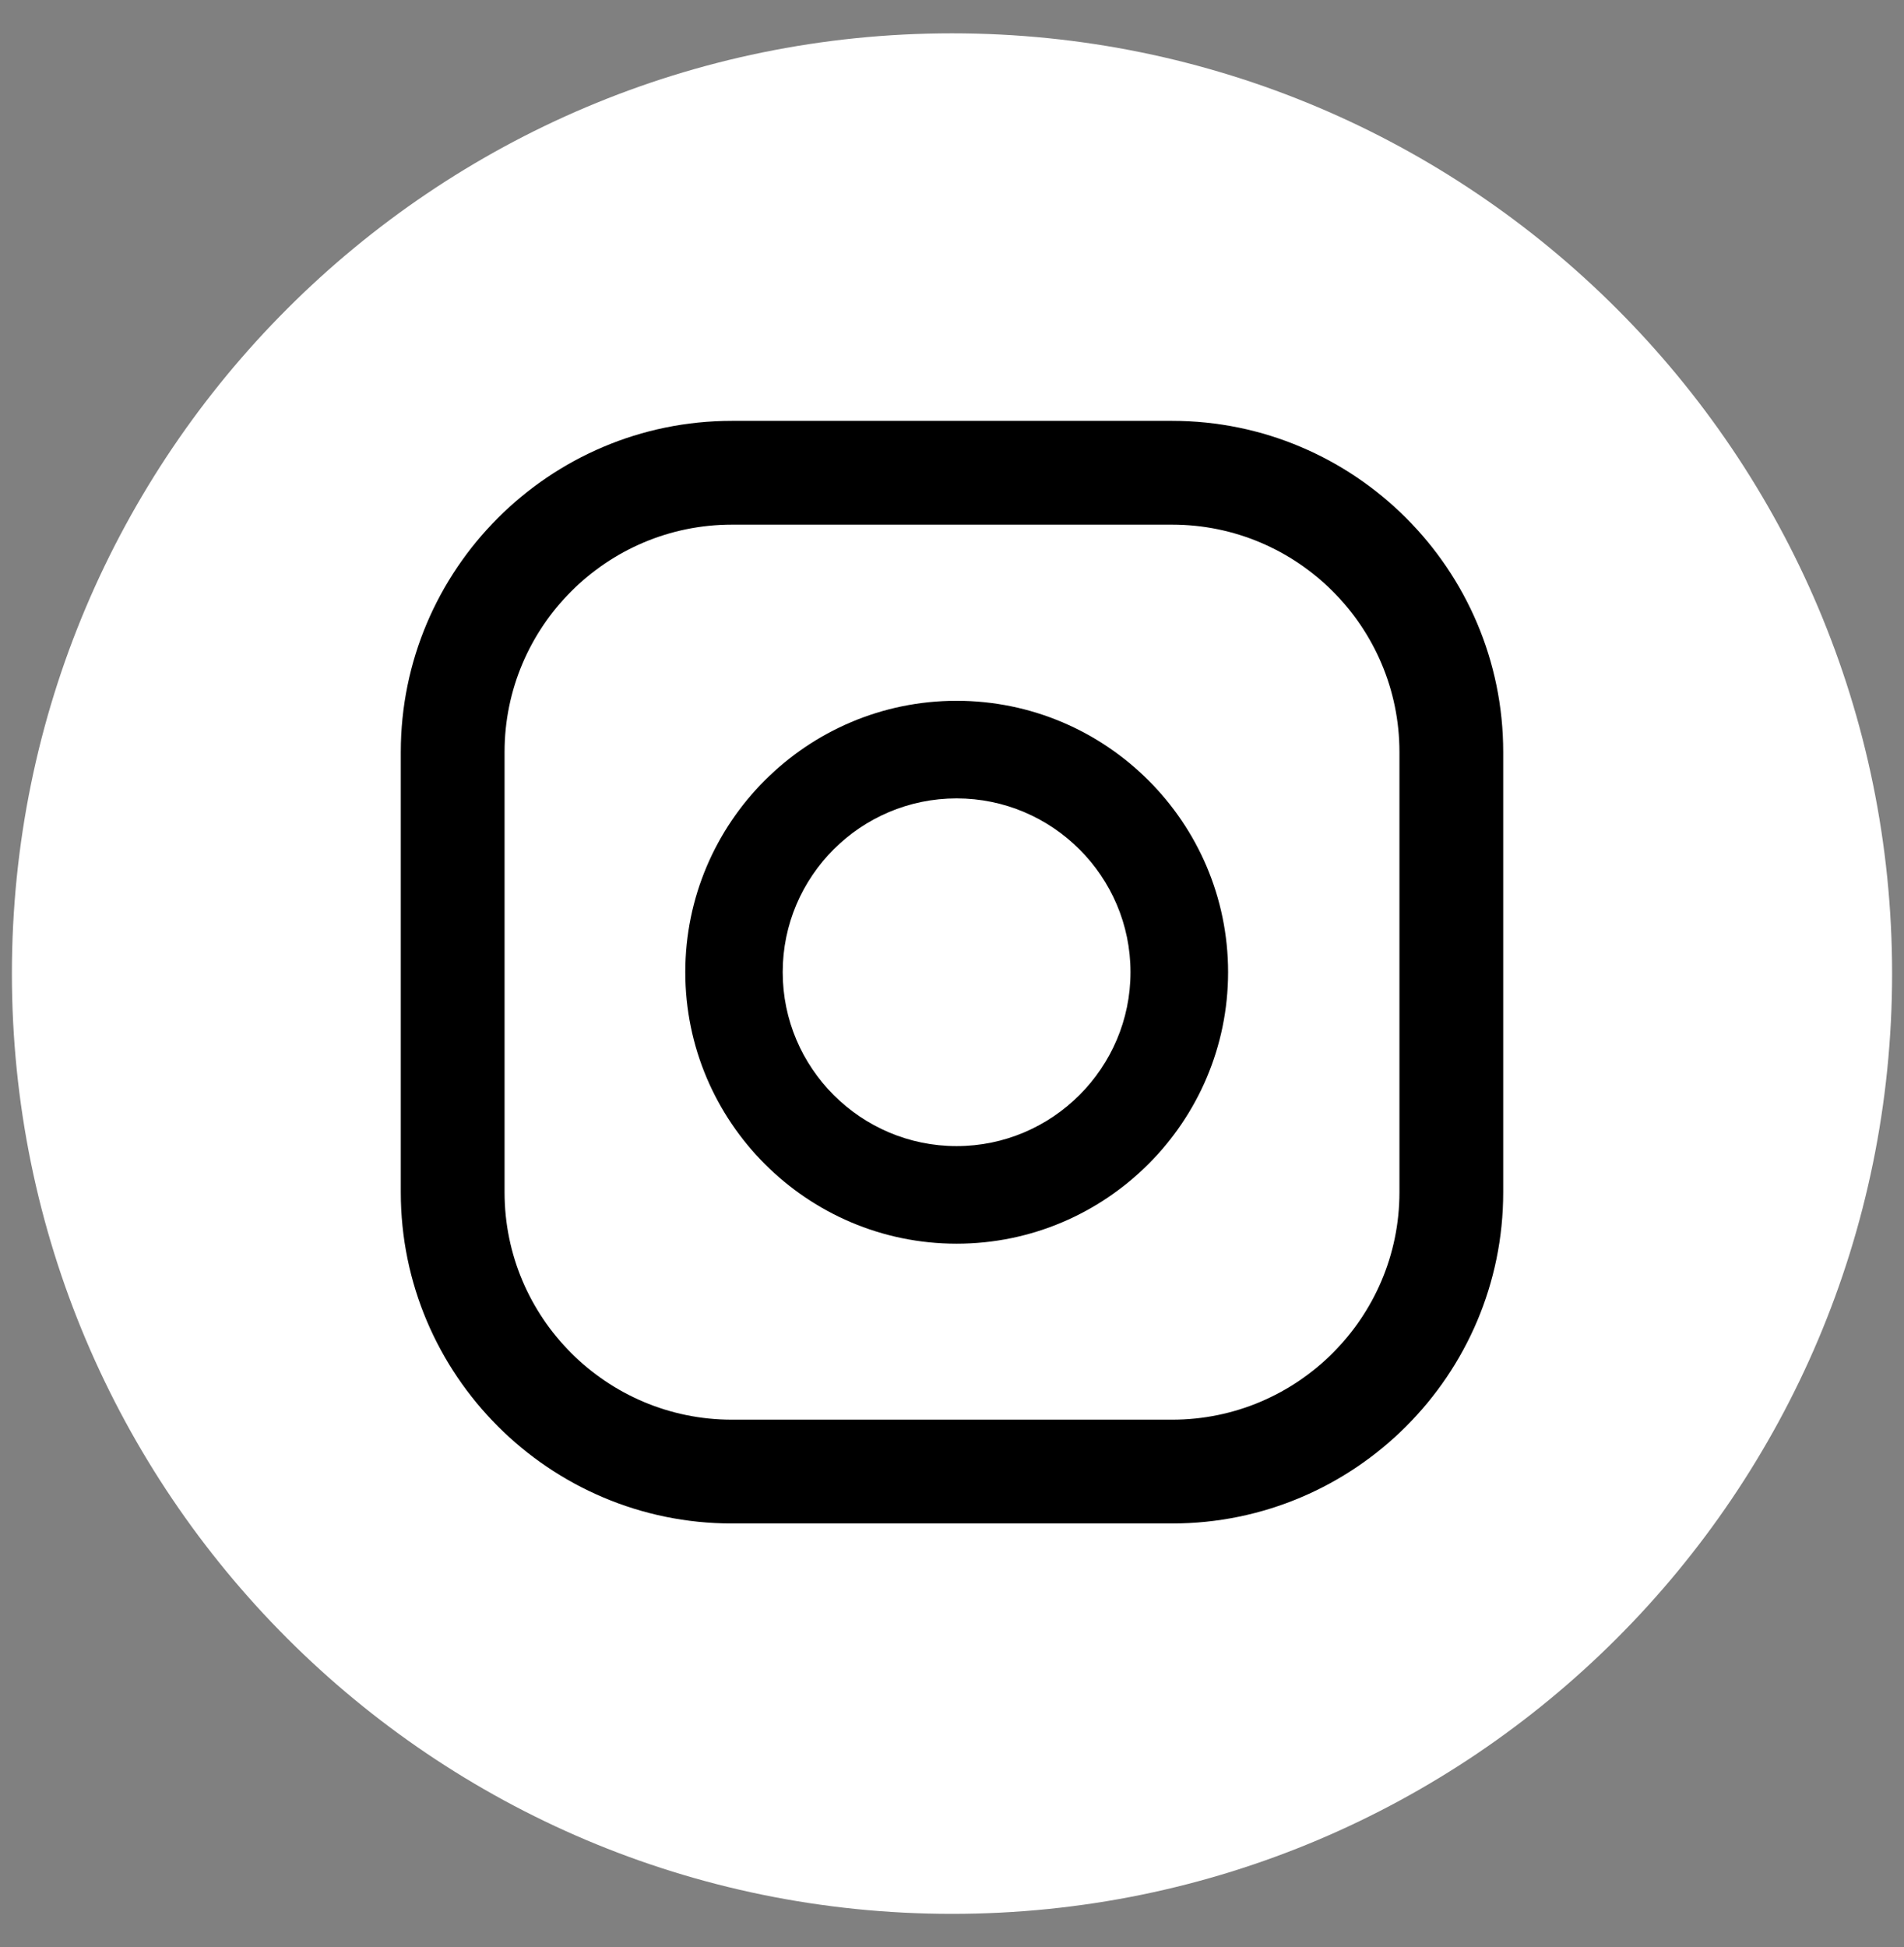 <?xml version="1.0" encoding="UTF-8"?>
<svg id="Ebene_1" data-name="Ebene 1" xmlns="http://www.w3.org/2000/svg" version="1.1" xmlns:xlink="http://www.w3.org/1999/xlink" viewBox="0 0 1200 1227">
  <rect x="0" y="0" width="1200" height="1227" fill="#808080" stroke="none"/>
  <defs>
    <style>
      .cls-1 {
        clip-path: url(#clippath-2);
      }

      .cls-2, .cls-3, .cls-4, .cls-5, .cls-6 {
        stroke-width: 0px;
      }

      .cls-7 {
        clip-path: url(#clippath-6);
      }

      .cls-3 {
        fill: none;
      }

      .cls-8 {
        clip-path: url(#clippath-7);
      }

      .cls-9 {
        clip-path: url(#clippath-1);
      }

      .cls-10 {
        clip-path: url(#clippath-4);
      }

      .cls-4, .cls-5 {
        fill: #fff;
      }

      .cls-4, .cls-11 {
        display: none;
      }

      .cls-12 {
        clip-path: url(#clippath-9);
      }

      .cls-13 {
        clip-path: url(#clippath);
      }

      .cls-6 {
        fill: #fff;
      }

      .cls-14 {
        clip-path: url(#clippath-3);
      }

      .cls-15 {
        clip-path: url(#clippath-8);
      }

      .cls-16 {
        clip-path: url(#clippath-5);
      }

      .cls-17 {
        clip-path: url(#clippath-10);
      }
    </style>
    <clipPath id="clippath">
      <rect class="cls-3" x="7.6" y="21.1" width="1184.9" height="1184.9"/>
    </clipPath>
    <clipPath id="clippath-1">
      <rect class="cls-3" x="7.6" y="21.1" width="1184.9" height="1184.9"/>
    </clipPath>
    <clipPath id="clippath-2">
      <rect class="cls-3" x="7.6" y="21.1" width="1184.9" height="1184.9"/>
    </clipPath>
    <clipPath id="clippath-3">
      <rect class="cls-3" x="7.6" y="21.1" width="1184.9" height="1184.9"/>
    </clipPath>
    <clipPath id="clippath-4">
      <rect class="cls-3" x="7.6" y="21" width="1184.9" height="1185"/>
    </clipPath>
    <clipPath id="clippath-5">
      <rect class="cls-3" x="7.6" y="21" width="1184.9" height="1185"/>
    </clipPath>
    <clipPath id="clippath-6">
      <rect class="cls-3" x="7.6" y="21" width="1184.9" height="1185"/>
    </clipPath>
    <clipPath id="clippath-7">
      <rect class="cls-3" x="7.6" y="21.1" width="1184.9" height="1184.9"/>
    </clipPath>
    <clipPath id="clippath-8">
      <rect class="cls-3" x="7.6" y="21.1" width="1184.9" height="1184.9"/>
    </clipPath>
    <clipPath id="clippath-9">
      <rect class="cls-3" x="7.6" y="21.1" width="1184.9" height="1184.9"/>
    </clipPath>
    <clipPath id="clippath-10">
      <rect class="cls-3" x="7.6" y="21.1" width="1184.9" height="1184.9"/>
    </clipPath>
  </defs>
  <path class="cls-4" d="M714.2,519.3L1160.9,0h-105.9l-387.9,450.9L357.3,0H0l468.5,681.8L0,1226.4h105.9l409.6-476.2,327.2,476.2h357.3l-485.9-707.1h0ZM569.2,687.8l-47.5-67.9L144,79.7h162.6l304.8,436,47.5,67.9,396.2,566.7h-162.6l-323.3-462.4h0Z"/>
  <g class="cls-11">
    <g class="cls-13">
      <path class="cls-6" d="M1192.5,613.5c0,327.2-265.3,592.4-592.5,592.4S7.5,940.7,7.5,613.5,272.8,21.1,600,21.1s592.5,265.3,592.5,592.4"/>
      <path class="cls-2" d="M718.7,938.7c45.4-65.2,75-168.7,78.8-290.9h153.6c-11.2,134.5-104.9,247.1-232.4,290.9M249.7,647.8h153.6c3.8,122.2,33.4,225.7,78.8,290.9-127.6-43.8-221.3-156.4-232.5-290.9M482.2,302.8c-45.5,65.2-75,168.7-78.8,290.9h-153.6c11.2-134.5,104.9-247.1,232.5-290.9M459.7,593.7c6.4-184.3,77-310.6,140.7-310.6s134.3,126.3,140.7,310.6h-281.5ZM600.4,958.4c-63.7,0-134.3-126.2-140.7-310.6h281.5c-6.4,184.4-77,310.6-140.7,310.6M951.1,593.7h-153.6c-3.8-122.2-33.4-225.7-78.8-290.9,127.5,43.8,221.2,156.4,232.4,290.9M600.4,229c-225.1,0-408.2,175.7-408.2,391.7s183.2,391.7,408.2,391.7,408.2-175.7,408.2-391.7-183.1-391.7-408.2-391.7"/>
    </g>
  </g>
  <g class="cls-11">
    <g class="cls-9">
      <path class="cls-5" d="M783.9,394.5c-22.5,0-40.8,18.2-40.8,40.8s18.2,40.7,40.8,40.7,40.8-18.2,40.8-40.7-18.2-40.8-40.8-40.8"/>
      <path class="cls-6" d="M1192.5,613.5c0,327.2-265.3,592.4-592.5,592.4S7.5,940.7,7.5,613.5,272.8,21.1,600,21.1s592.5,265.3,592.5,592.4"/>
      <path class="cls-2" d="M703.3,626.2l-163.2,80.7c-6.3,3.4-28.1-1.2-28.1-8.5v-165.7c0-7.3,21.9-12,28.3-8.3l156.2,84.9c6.6,3.7,13.4,13.2,6.8,16.8M917.2,528.9c0-78.5-63.7-142.3-142.3-142.3h-363.8c-78.5,0-142.3,63.7-142.3,142.3v169.3c0,78.6,63.7,142.3,142.3,142.3h363.8c78.5,0,142.3-63.6,142.3-142.3v-169.3Z"/>
    </g>
  </g>
  <g class="cls-1">
    <path class="cls-6" d="M1192.5,613.5c0,327.2-265.3,592.5-592.5,592.5S7.5,940.7,7.5,613.5,272.8,21,600,21s592.5,265.3,592.5,592.5"/>
    <path class="cls-2" d="M602.9,722.2c-60.4,0-109.6-49.2-109.6-109.6s49.2-109.5,109.6-109.5,109.6,49.2,109.6,109.5-49.2,109.6-109.6,109.6M602.9,441.6c-94.3,0-171,76.7-171,171s76.7,171.1,171,171.1,171.1-76.8,171.1-171.1-76.8-171-171.1-171"/>
    <path class="cls-2" d="M461.3,330.6c-79,0-143.3,64.3-143.3,143.3v277.4c0,79.1,64.3,143.3,143.3,143.3h277.4c79,0,143.3-64.3,143.3-143.3v-277.4c0-79-64.3-143.3-143.3-143.3h-277.4ZM738.7,960h-277.4c-115,0-208.7-93.6-208.7-208.7v-277.4c0-115,93.6-208.7,208.7-208.7h277.4c115,0,208.7,93.6,208.7,208.7v277.4c0,115.1-93.6,208.7-208.7,208.7"/>
  </g>
  <g class="cls-11">
    <g class="cls-14">
      <path class="cls-6" d="M1192.5,613.5c0-327.2-265.3-592.5-592.5-592.5S7.5,286.3,7.5,613.5s216.7,540.8,499.9,585.2v-414h-150.4v-171.3h150.4v-130.5c0-148.5,88.5-230.5,223.8-230.5s132.6,11.5,132.6,11.5v145.8h-74.7c-73.6,0-96.5,45.6-96.5,92.5v111.1h164.3l-26.3,171.3h-138.1v414c283.2-44.4,499.9-289.5,499.9-585.2"/>
      <path class="cls-2" d="M830.6,784.7l26.3-171.3h-164.3v-111.1c0-46.9,23-92.5,96.5-92.5h74.7v-145.8s-67.8-11.5-132.6-11.5c-135.3,0-223.8,82-223.8,230.5v130.5h-150.4v171.3h150.4v414c30.2,4.8,61.1,7.3,92.6,7.3s62.4-2.4,92.6-7.3v-414h138.1Z"/>
    </g>
  </g>
  <g class="cls-11">
    <g class="cls-10">
      <path class="cls-6" d="M1192.5,613.5c0,327.2-265.3,592.5-592.5,592.5S7.5,940.7,7.5,613.5,272.8,21,600,21s592.5,265.3,592.5,592.5"/>
      <path class="cls-2" d="M735,745.6c-33.8,0-61.3-27.5-61.3-61.3s27.5-61.4,61.3-61.4,61.4,27.6,61.4,61.4-27.6,61.3-61.4,61.3M745.8,846.3c-41.9,41.8-122.1,45-145.7,45s-103.8-3.2-145.6-45c-6.2-6.2-6.2-16.3,0-22.5,6.3-6.2,16.3-6.2,22.5,0,26.4,26.3,82.8,35.7,123.1,35.7s96.8-9.4,123.2-35.8c6.3-6.2,16.3-6.2,22.5,0,6.2,6.2,6.2,16.3,0,22.4M403.8,684.3c0-33.8,27.6-61.4,61.4-61.4s61.3,27.6,61.3,61.4-27.5,61.3-61.3,61.3-61.4-27.5-61.4-61.3M992.5,622.9c0-47.4-38.5-85.9-85.9-85.9s-44.1,9.2-59.5,24.1c-58.7-42.4-139.6-69.8-229.6-72.9l39.2-184,127.8,27.2c1.5,32.5,28.2,58.4,61.1,58.4s61.3-27.4,61.3-61.3-27.5-61.4-61.3-61.4-44.7,14-54.8,34.3l-142.6-30.4c-4-.8-8.2,0-11.6,2.1-3.4,2.2-5.8,5.7-6.6,9.7l-43.7,205.3c-91.4,2.6-173.6,30-233,72.8-15.4-14.8-36.3-24-59.4-24-47.4,0-85.9,38.5-85.9,85.9s20.8,64.9,50.8,78.3c-1.3,8.5-2.1,17.2-2.1,25.9,0,132.1,153.8,239.2,343.4,239.2s343.4-107.1,343.4-239.2-.7-17.3-2-25.8c30.1-13.4,51.1-43.4,51.1-78.5"/>
    </g>
  </g>
  <g class="cls-11">
    <g class="cls-16">
      <path class="cls-6" d="M1192.5,613.5c0,327.2-265.3,592.5-592.5,592.5S7.5,940.7,7.5,613.5,272.8,21,600,21s592.5,265.3,592.5,592.5"/>
      <path class="cls-2" d="M735.8,760.9c-41.1,0-74.3-36.3-74.3-81.1s33.3-81.2,74.3-81.2,74.3,36.3,74.3,81.2-33.3,81.1-74.3,81.1M478.7,760.9c-41.1,0-74.4-36.3-74.4-81.1s33.3-81.2,74.4-81.2,74.3,36.3,74.3,81.2-33.3,81.1-74.3,81.1M976.5,545c-11.1-30.8-27-64.1-27-64.1-17.8-38.4-35.3-69.5-48.8-92-9.5-5.3-155.6-46.9-177.7-44.3l-18.5,34.3-.2.3c-27.6-4.4-60.5-7.8-97.5-7.6-35.3.2-66.9,3.4-93.5,7.6-6.6-11.5-13.3-23-19.8-34.6-22.1-2.6-168.1,38.9-177.8,44.3-13.5,22.5-31,53.7-48.7,92,0,0-16,33.3-27.1,64.1-46.5,128.8-42.8,244.1-35.7,309.9,26.7,22.1,64.8,49,114.5,70.8,34,14.8,65.3,23.9,91.7,29.5l41.1-74.6c-21.4-9.5-42.8-18.9-64.3-28.2,6.5-5,13-9.4,19.5-14.3,22.1,9.9,53.5,22.1,92.7,31.1,37.9,8.5,119.4,22.4,217.9,0,39-8.9,70.4-21.1,92.6-31.1,6.4,5,13,9.3,19.4,14.3-21.4,9.3-42.8,18.8-64.3,28.2l41.1,74.6c26.3-5.6,57.8-14.7,91.7-29.5,49.7-21.8,87.7-48.7,114.4-70.8,7.2-65.8,10.7-181.1-35.6-309.9"/>
    </g>
  </g>
  <g class="cls-11">
    <g class="cls-7">
      <path class="cls-6" d="M1192.5,613.5c0,327.2-265.3,592.5-592.5,592.5S7.5,940.7,7.5,613.5,272.8,21,600,21s592.5,265.3,592.5,592.5"/>
      <path class="cls-2" d="M907.7,545.3c-6,.6-12.1.9-18.2.9-66.8,0-129.1-33.7-165.6-89.5v304.8c0,124.5-100.9,225.4-225.4,225.4s-225.3-100.9-225.3-225.4,100.9-225.3,225.3-225.3,9.3.5,14,.8v111c-4.7-.5-9.2-1.4-14-1.4-63.5,0-114.9,51.5-114.9,115s51.4,114.9,114.9,114.9,119.7-50,119.7-113.6l1.1-517.7h106.2c10,95.2,86.9,169.7,182.3,176.6v123.4"/>
    </g>
  </g>
  <g class="cls-11">
    <g class="cls-8">
      <path class="cls-6" d="M1192.5,613.5c0,327.2-265.3,592.4-592.5,592.4S7.5,940.7,7.5,613.5,272.8,21.1,600,21.1s592.5,265.3,592.5,592.4"/>
    </g>
    <path class="cls-2" d="M798,268.9h105.5l-230.7,292,271.5,397.2h-212.5l-166.4-240.9-190.4,240.9h-105.7l246.8-312.3L255.7,268.9h217.9l150.5,220.2,174-220.2ZM761,888.1h58.5L441.8,335.2h-62.8l382,552.9Z"/>
  </g>
  <g class="cls-11">
    <g class="cls-15">
      <path class="cls-6" d="M1192.5,613.5c0,327.2-265.2,592.5-592.5,592.5S7.6,940.7,7.6,613.5,272.8,21,600,21s592.5,265.3,592.5,592.5"/>
      <path class="cls-2" d="M871.5,489.7c0-143.5-152.3-268.4-281.9-268.4s-282,124.9-282,268.4,282,593.1,282,593.1c0,0,281.9-455.1,281.9-593.1M369,493.9c0-122,99.4-221.3,221.3-221.3s221.3,99.3,221.3,221.3-99.2,221.3-221.3,221.3-221.3-99.2-221.3-221.3"/>
    </g>
  </g>
  <g class="cls-11">
    <g class="cls-12">
      <path class="cls-5" d="M783.9,394.4c-22.5,0-40.8,18.2-40.8,40.8s18.2,40.7,40.8,40.7,40.8-18.2,40.8-40.7-18.2-40.8-40.8-40.8"/>
      <path class="cls-6" d="M1192.5,613.5c0,327.2-265.2,592.5-592.5,592.5S7.6,940.7,7.6,613.5,272.8,21,600,21s592.5,265.3,592.5,592.5"/>
      <path class="cls-2" d="M1007.6,438.4v395.1c0,1.9-.2,3.8-.6,5.7l-233-243.8,233.6-157.1Z"/>
      <path class="cls-2" d="M978.3,870.2c-2.7.8-5.6,1.3-8.6,1.3H230.2c-3,0-6-.5-8.7-1.3l240-250.9,92.3,62.2c13.7,9.5,29.5,14.6,46.3,14.6s32.4-5,45.7-14.3l92.8-62.4,239.7,250.9Z"/>
      <path class="cls-2" d="M425.8,595.5l-233,244c-.4-1.9-.6-3.8-.6-6v-395.3l233.6,157.3Z"/>
      <path class="cls-2" d="M1007.6,382.3v5.3l-385.9,259.3c-12.8,9.1-30.4,9.3-44-.2L192.2,387.5v-5.3c0-21.1,17.1-38.2,37.9-38.2h739.5c21.1,0,37.9,17.1,37.9,38.2"/>
    </g>
  </g>
  <g class="cls-11">
    <g class="cls-17">
      <path class="cls-6" d="M1192.5,613.5c0,327.2-265.2,592.5-592.5,592.5S7.6,940.7,7.6,613.5,272.8,21,600,21s592.5,265.3,592.5,592.5"/>
      <path class="cls-2" d="M722.3,1033.6c-22.8-4.7-43-14.7-60.1-29.8-26.4-23.4-52.7-47.5-78.2-71.8-123.3-117.2-220.2-263.4-280.1-422.6-12.4-33-24.4-66.6-35.7-100-23-67.8,14.1-143.7,86.2-176.7l90.3-42c.7-.4,1.2-.5,1.7-.5,33,73,69.7,145.2,108.8,214.8-.3.5-.8,1-1.6,1.5l-30.2,17.5c-39.6,22.8-74.7,74.6-63.7,115.1,12.8,46.9,32.8,91.3,59.5,131.6,26.7,40.3,59.7,76,98.1,106.1,7.7,6.1,17.2,10.4,28.2,12.6,31.4,6.3,73.6-4.5,102.6-26.5l27.9-21c.8-.5,1.5-.8,1.9-.8,48.9,63.2,101.2,125,155.5,183.9-.2.4-.5.8-1.1,1.4l-73.7,66.7c-38.2,35-89.1,50.1-136.3,40.5"/>
    </g>
  </g>
</svg>